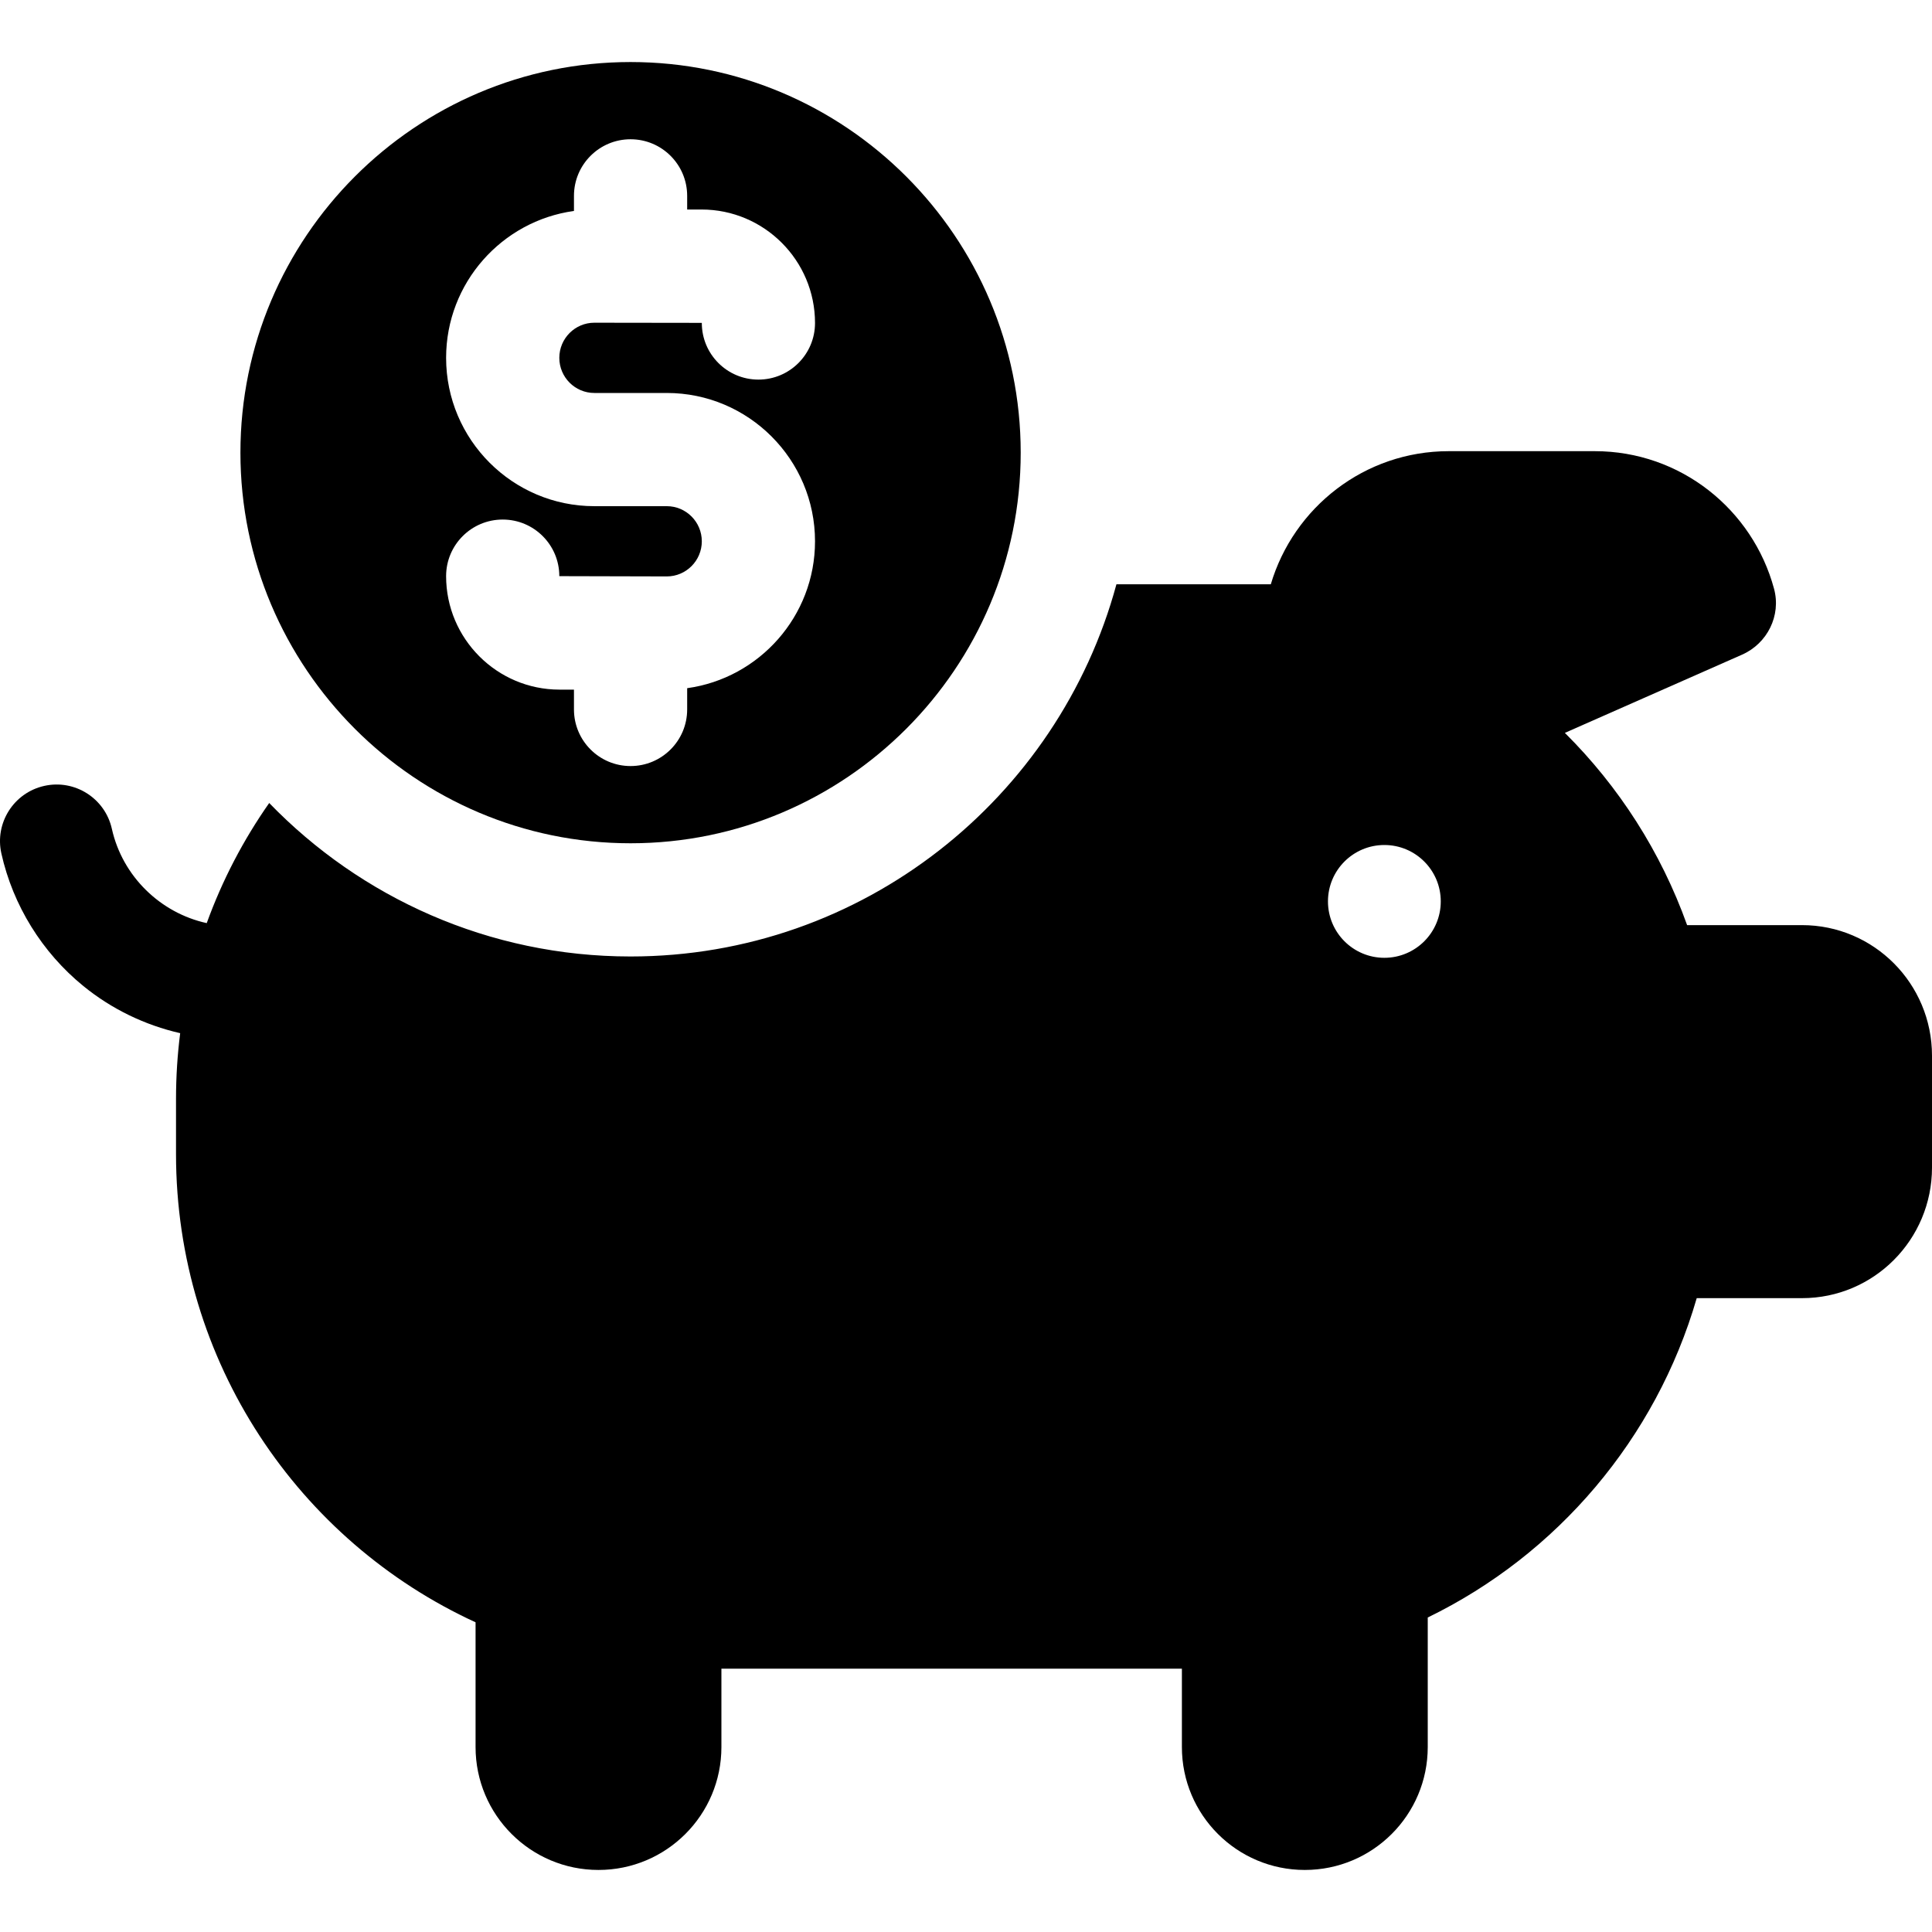 <?xml version="1.0" encoding="iso-8859-1"?>
<!-- Generator: Adobe Illustrator 19.0.0, SVG Export Plug-In . SVG Version: 6.00 Build 0)  -->
<svg version="1.1" id="Capa_1" xmlns="http://www.w3.org/2000/svg" xmlns:xlink="http://www.w3.org/1999/xlink" x="0px" y="0px"
	 viewBox="0 0 511.998 511.998" style="enable-background:new 0 0 511.998 511.998;" xml:space="preserve">
<g>
	<g>
		<path d="M477.553,245.167h-30.452c-6.932-19.392-18.102-36.754-32.399-50.947l46.964-20.732
			c6.709-2.962,10.384-10.364,8.476-17.444c-5.664-21.017-24.781-36.478-47.492-36.478h-38.735
			c-22.274,0-41.082,14.877-47.141,35.278h-40.91c-15.364,56.757-67.265,98.632-128.761,98.632c-37.539,0-71.5-15.607-95.761-40.672
			c-6.833,9.749-12.43,20.435-16.555,31.832c-12.253-2.681-22.328-12.373-25.145-24.995c-1.804-8.086-9.827-13.183-17.907-11.372
			c-8.085,1.805-13.177,9.822-11.372,17.907c3.068,13.747,10.789,26.229,21.74,35.144c7.495,6.102,16.308,10.349,25.646,12.48
			c-0.727,5.717-1.103,11.544-1.103,17.459v14.544c0,55.124,32.546,102.605,79.383,124.121v33.056
			c0,17.991,14.585,32.576,32.576,32.576c17.991,0,32.576-14.585,32.576-32.576v-20.763h122.032v20.763
			c0,17.991,14.585,32.576,32.576,32.576c17.991,0,32.576-14.585,32.576-32.576v-34.327c34.246-16.659,60.472-47.344,71.283-84.63
			h27.903c19.025,0,34.448-15.495,34.448-34.61v-29.638C512.001,260.662,496.578,245.167,477.553,245.167z M366.87,253.827
			c-8.254,0-14.946-6.691-14.946-14.946c0-8.255,6.691-14.946,14.946-14.946s14.946,6.691,14.946,14.946
			C381.816,247.136,375.125,253.827,366.87,253.827z"/>
	</g>
</g>
<g>
	<g>
		<path d="M167.106,16.441c-57.011,0-103.391,46.438-103.391,103.517c0,57.08,46.381,103.518,103.391,103.518
			c57.01,0,103.39-46.438,103.39-103.518C270.496,62.877,224.114,16.441,167.106,16.441z M157.505,104.141h19.202
			c21.66,0,39.281,17.634,39.281,39.309c0,19.84-14.769,36.285-33.882,38.927v5.634c0,8.284-6.716,15-15,15s-15-6.716-15-15v-5.254
			h-3.827c-16.572,0-30.056-13.49-30.056-30.072c0-8.284,6.716-15,15-15s15,6.716,15,15l28.483,0.072
			c5.118,0,9.281-4.176,9.281-9.308c0-5.132-4.163-9.308-9.281-9.308h-19.202c-21.66,0-39.281-17.633-39.281-39.308
			c0-19.841,14.769-36.286,33.883-38.928v-3.999c0-8.284,6.716-15,15-15s15,6.716,15,15v3.618h3.826
			c16.572,0,30.056,13.491,30.056,30.073c0,8.284-6.716,15-15,15s-15-6.716-15-15c0-0.024-0.002-0.034-0.002-0.034l-28.481-0.039
			c-5.118,0-9.281,4.176-9.281,9.309C148.224,99.965,152.387,104.141,157.505,104.141z"/>
	</g>
</g>
<g>
</g>
<g>
</g>
<g>
</g>
<g>
</g>
<g>
</g>
<g>
</g>
<g>
</g>
<g>
</g>
<g>
</g>
<g>
</g>
<g>
</g>
<g>
</g>
<g>
</g>
<g>
</g>
<g>
</g>
</svg>

